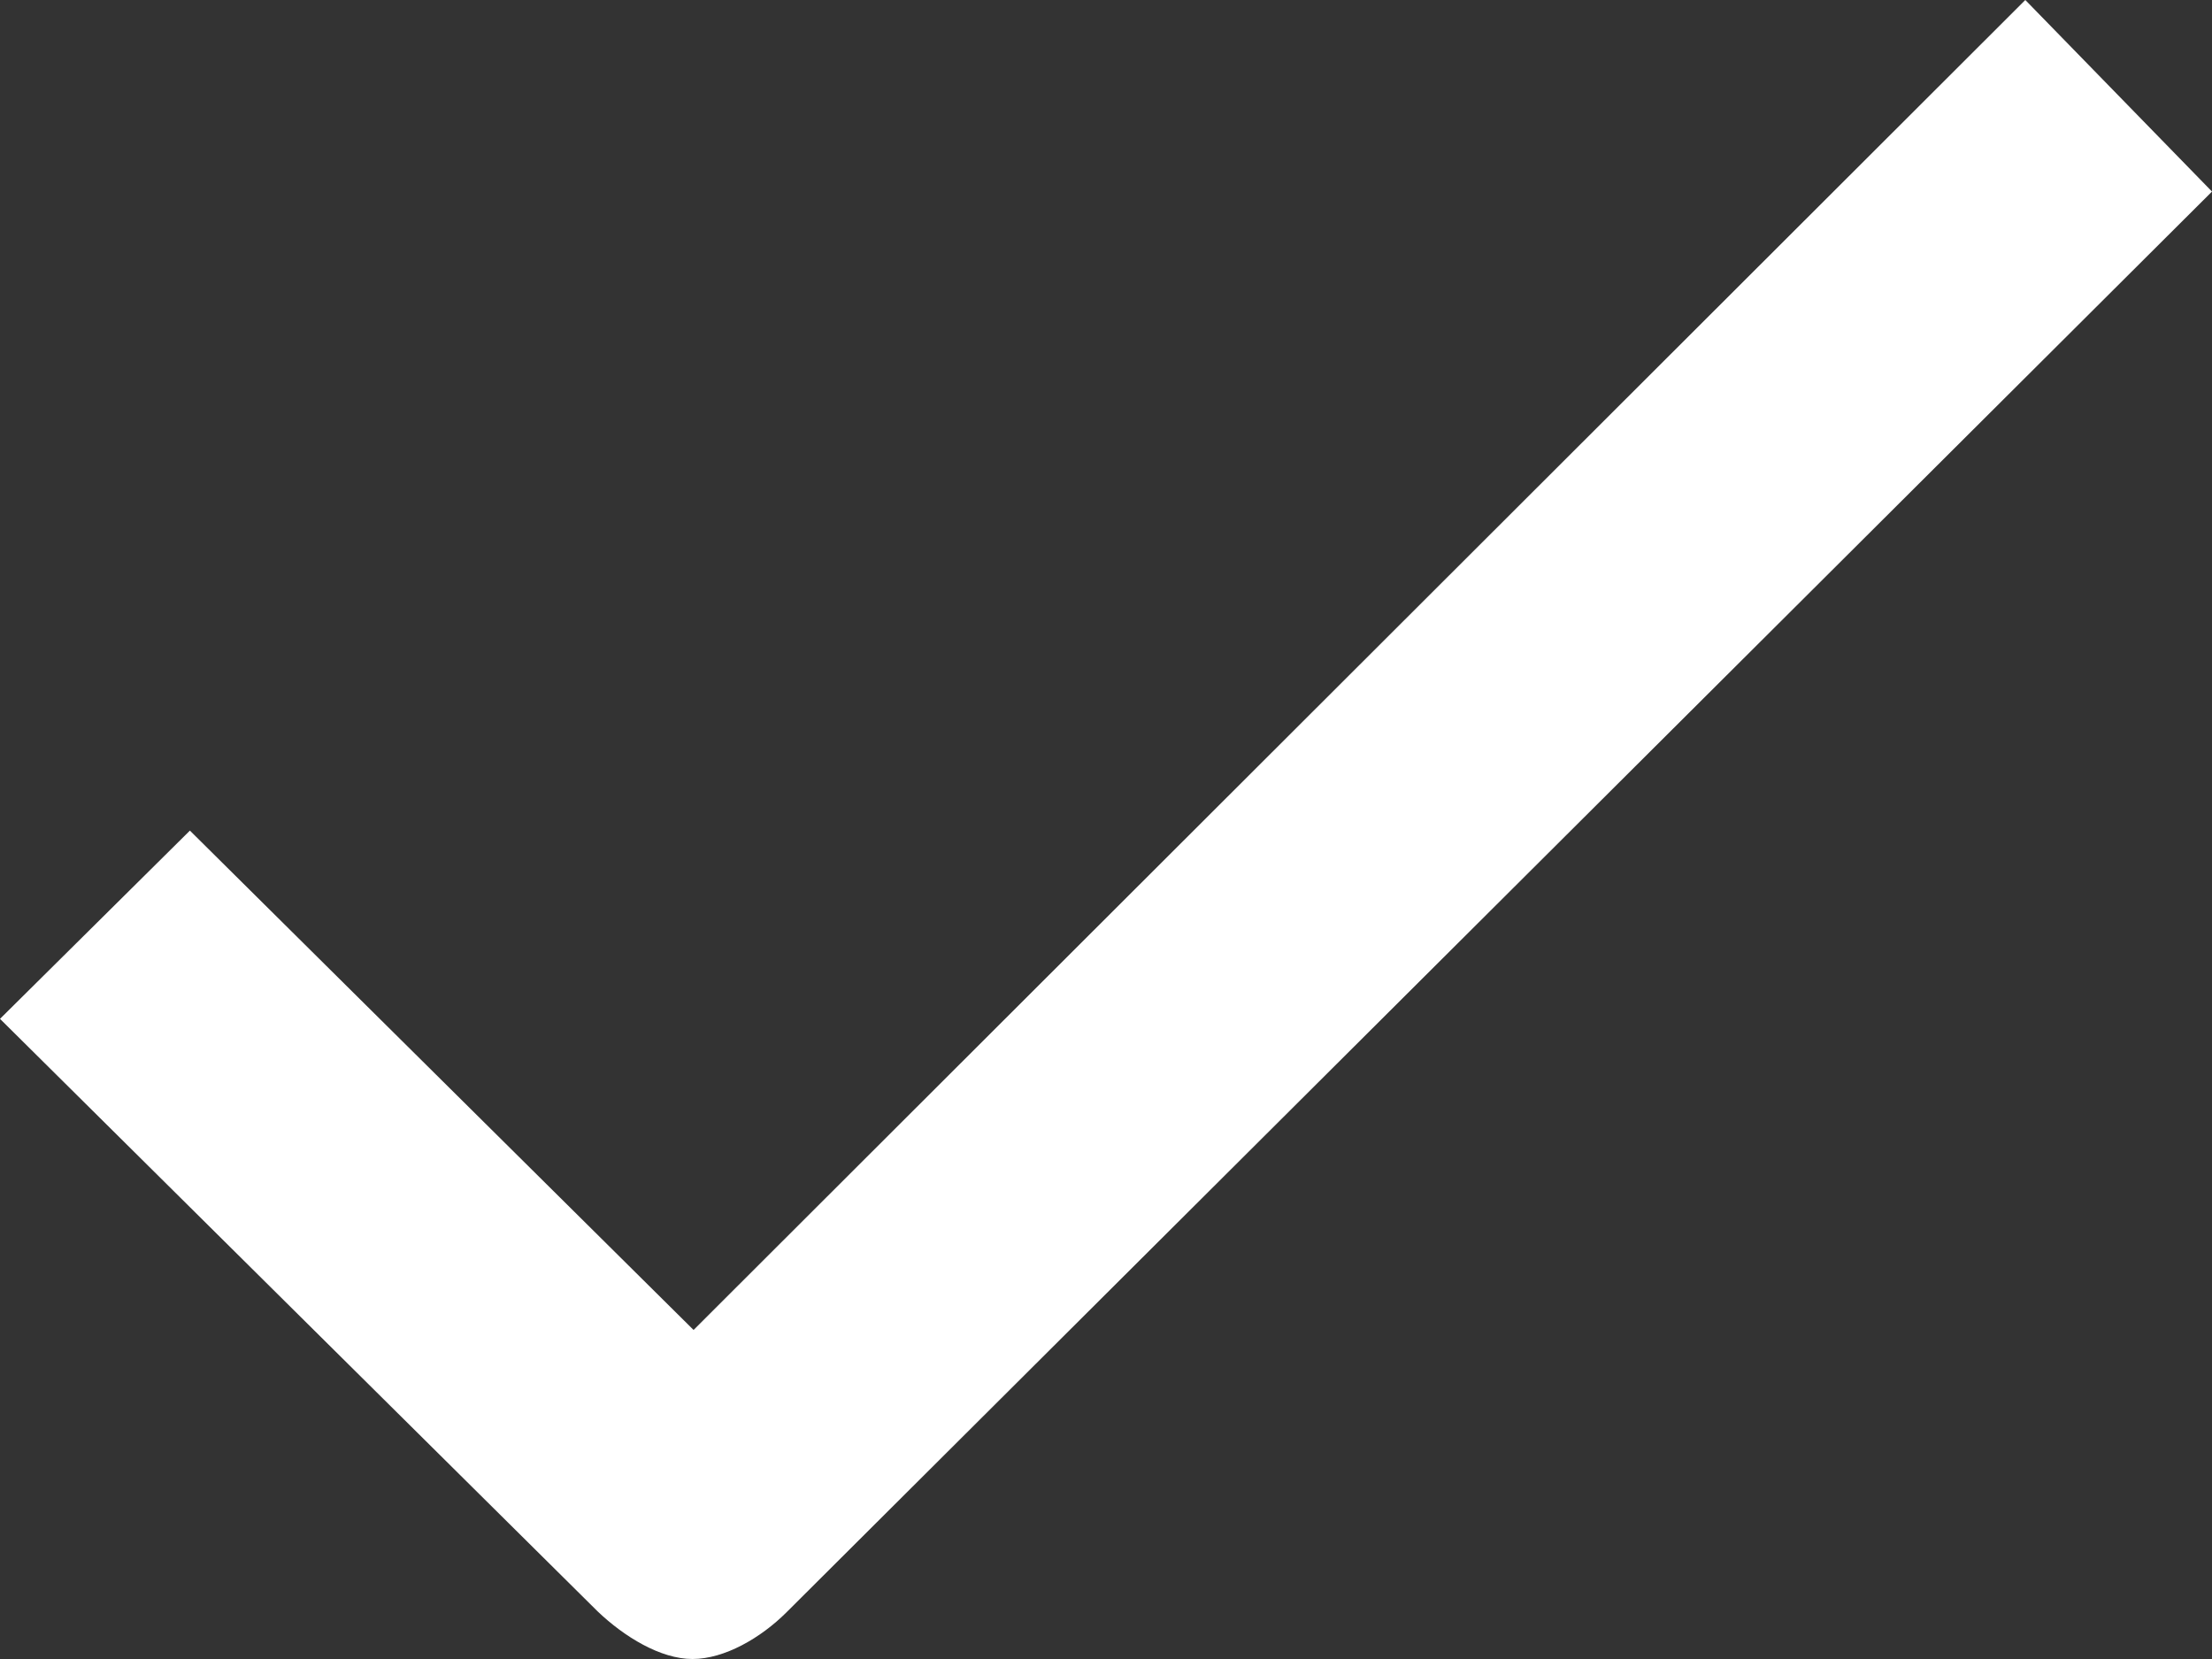 <svg width="20" height="15" viewBox="0 0 20 15" fill="none" xmlns="http://www.w3.org/2000/svg">
<rect x="0" y="0" width="20" height="15" fill="#333333" stroke="none"/>
<path d="M7.11 14.579C6.879 14.809 6.551 15 6.261 15C5.972 15 5.644 14.799 5.403 14.569L0 9.212L1.717 7.51L6.271 12.025L18.312 0L20 1.732L7.11 14.579Z" fill="white"/>
</svg>
